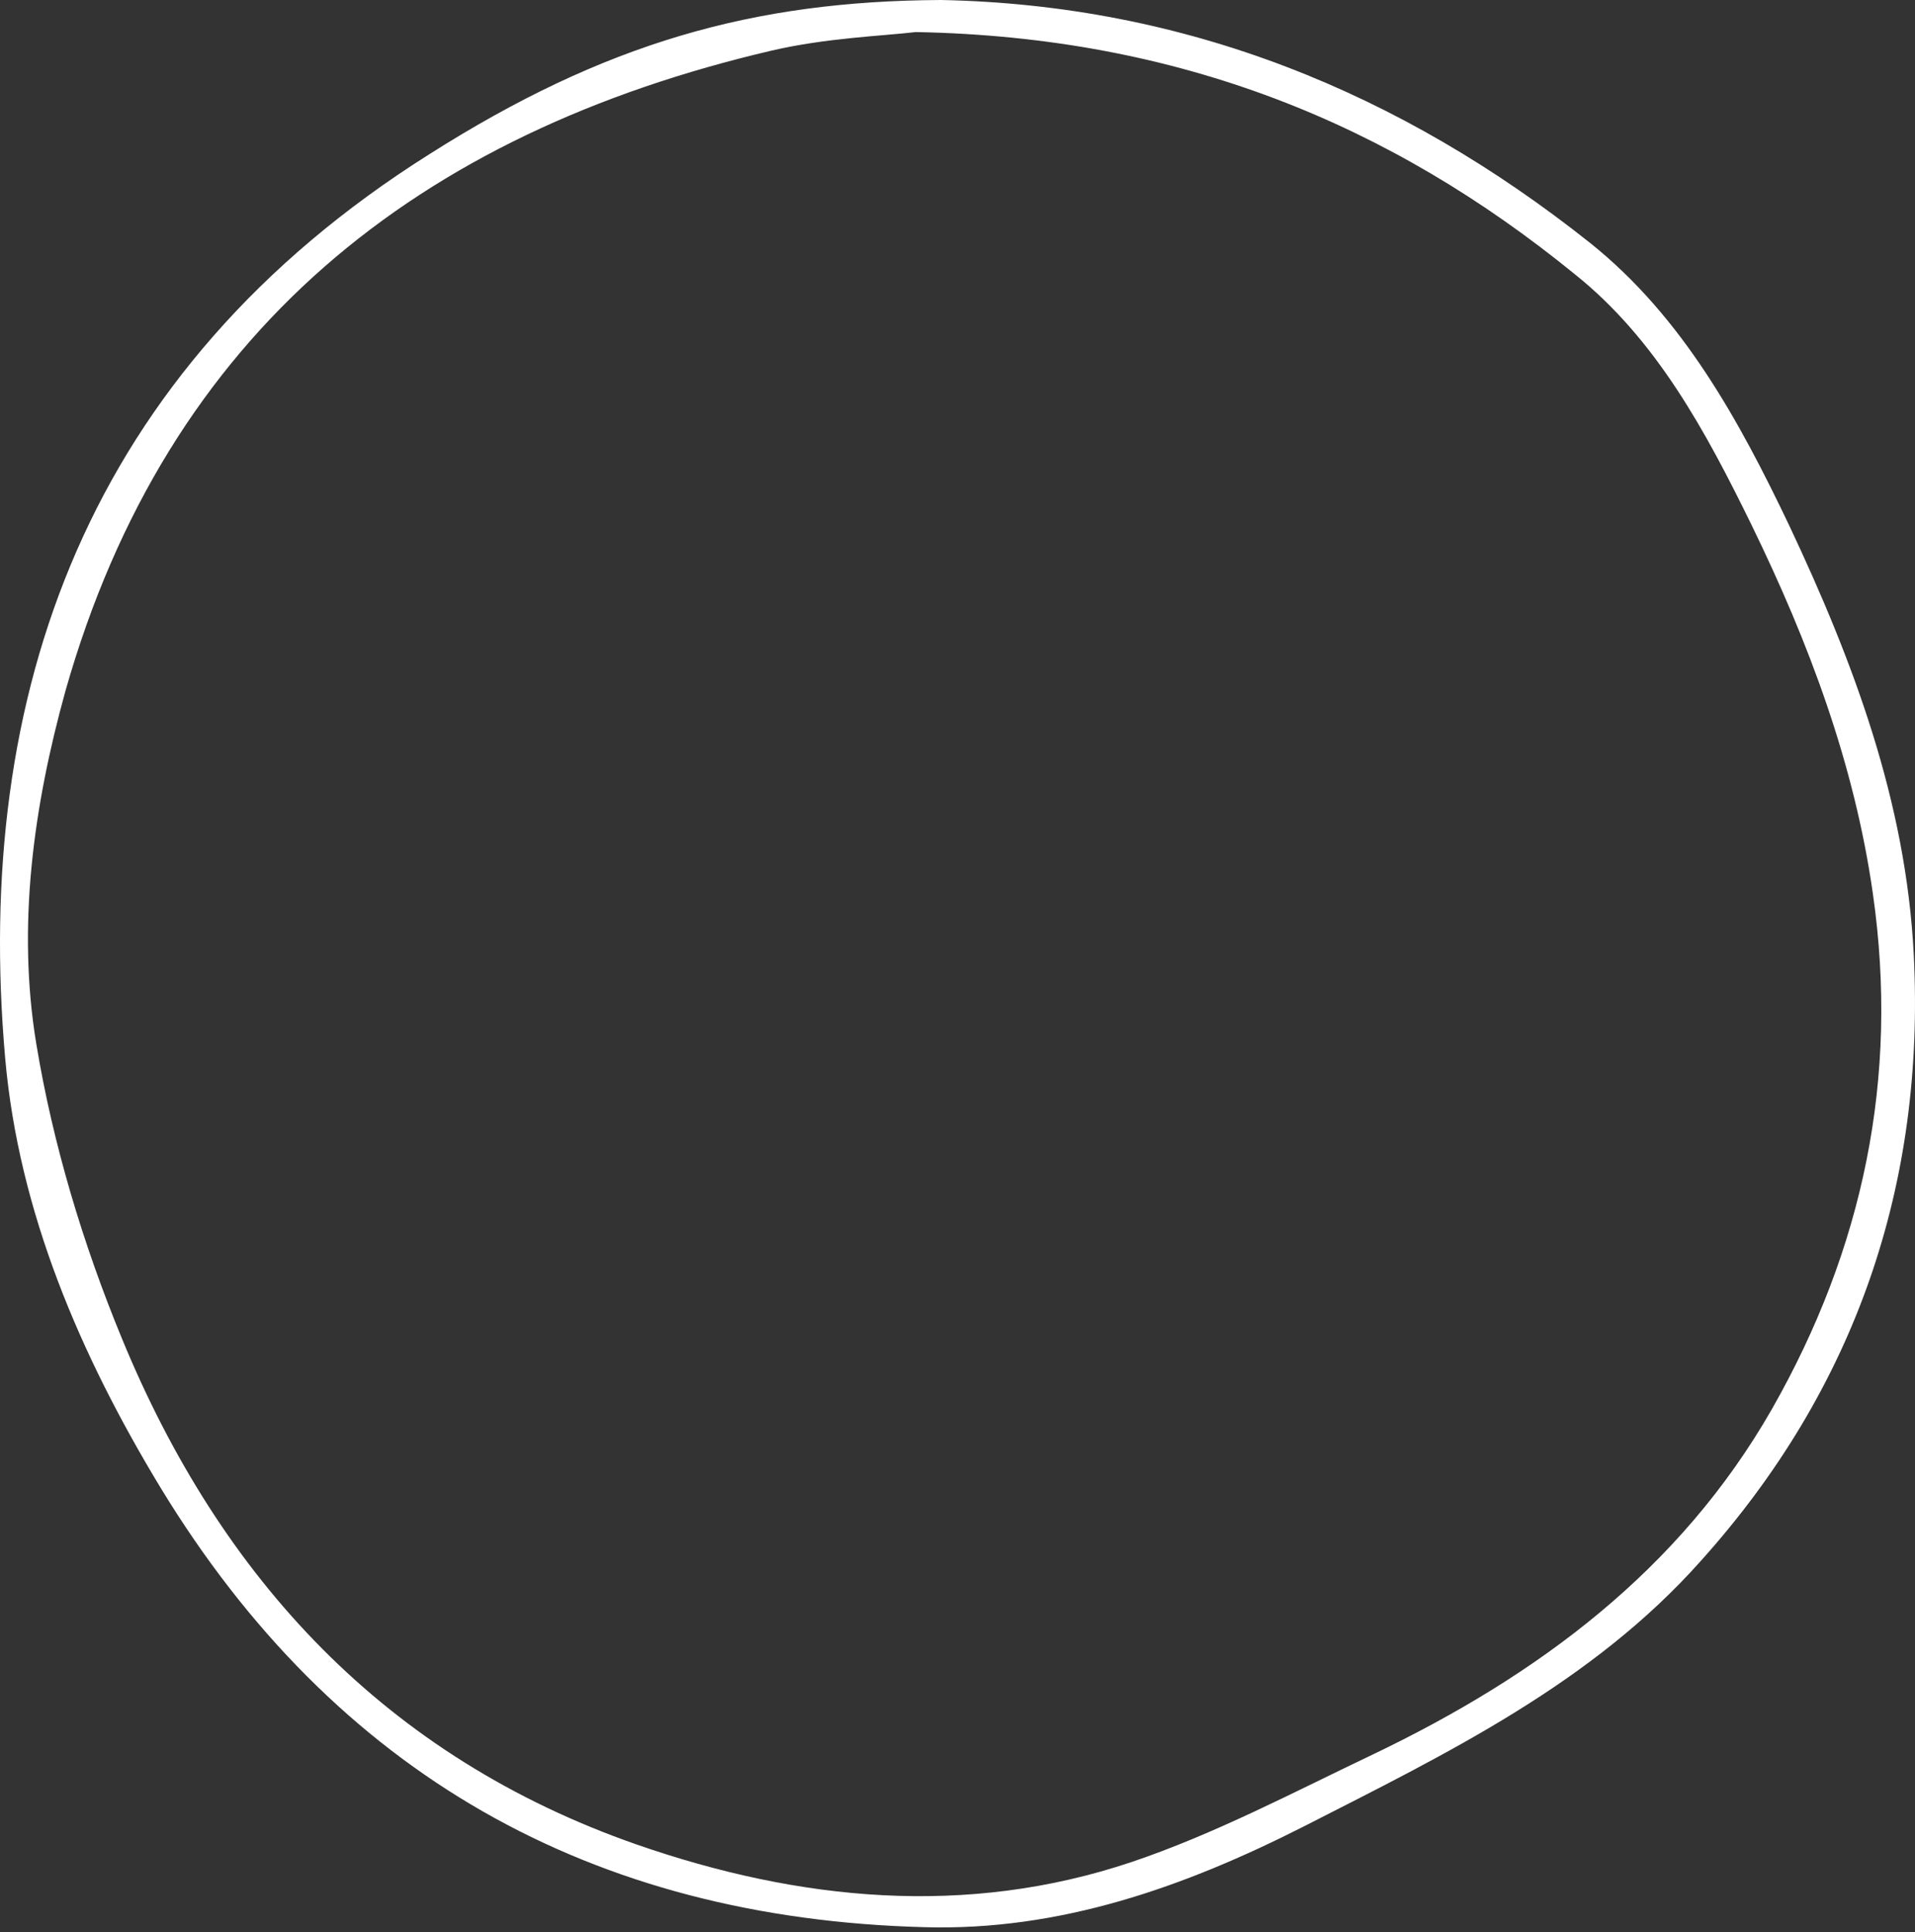 <?xml version="1.0" encoding="UTF-8"?> <svg xmlns="http://www.w3.org/2000/svg" width="113" height="114" viewBox="0 0 113 114" fill="none"><rect x="0" y="0" width="113" height="114" fill="#333333" stroke="none"/> <path d="M55.527 0C69.977 0.287 82.65 5.448 93.831 14.336C99.279 18.694 102.605 24.772 105.586 31.022C109.371 39.05 112.467 47.307 112.926 56.31C113.614 69.9 109.486 81.942 100.368 92.092C93.946 99.317 85.402 103.445 76.973 107.746C69.862 111.359 62.522 113.939 54.552 113.71C34.883 113.194 19.745 104.65 9.481 87.791C4.721 79.935 1.109 71.506 0.306 62.446C-1.586 40.942 5.123 21.847 25.307 9.117C35.686 2.523 44.459 0.057 55.527 0ZM54.036 1.892C52.086 2.122 48.76 2.236 45.549 2.982C24.677 7.856 9.882 19.554 3.861 40.77C1.969 47.594 0.994 54.647 2.141 61.586C3.116 67.492 4.893 73.398 7.187 78.96C13.036 93.181 22.784 103.675 37.578 108.836C47.155 112.161 57.017 113.136 66.766 109.868C71.697 108.205 76.342 105.739 81.044 103.503C90.735 98.858 99.107 92.665 104.554 83.146C109.944 73.685 112.066 63.593 110.518 52.755C109.428 45.071 106.733 37.903 103.35 30.965C100.655 25.46 97.731 20.012 92.914 16.171C82.076 7.34 69.633 2.179 54.036 1.892Z" fill="white"></path> </svg> 